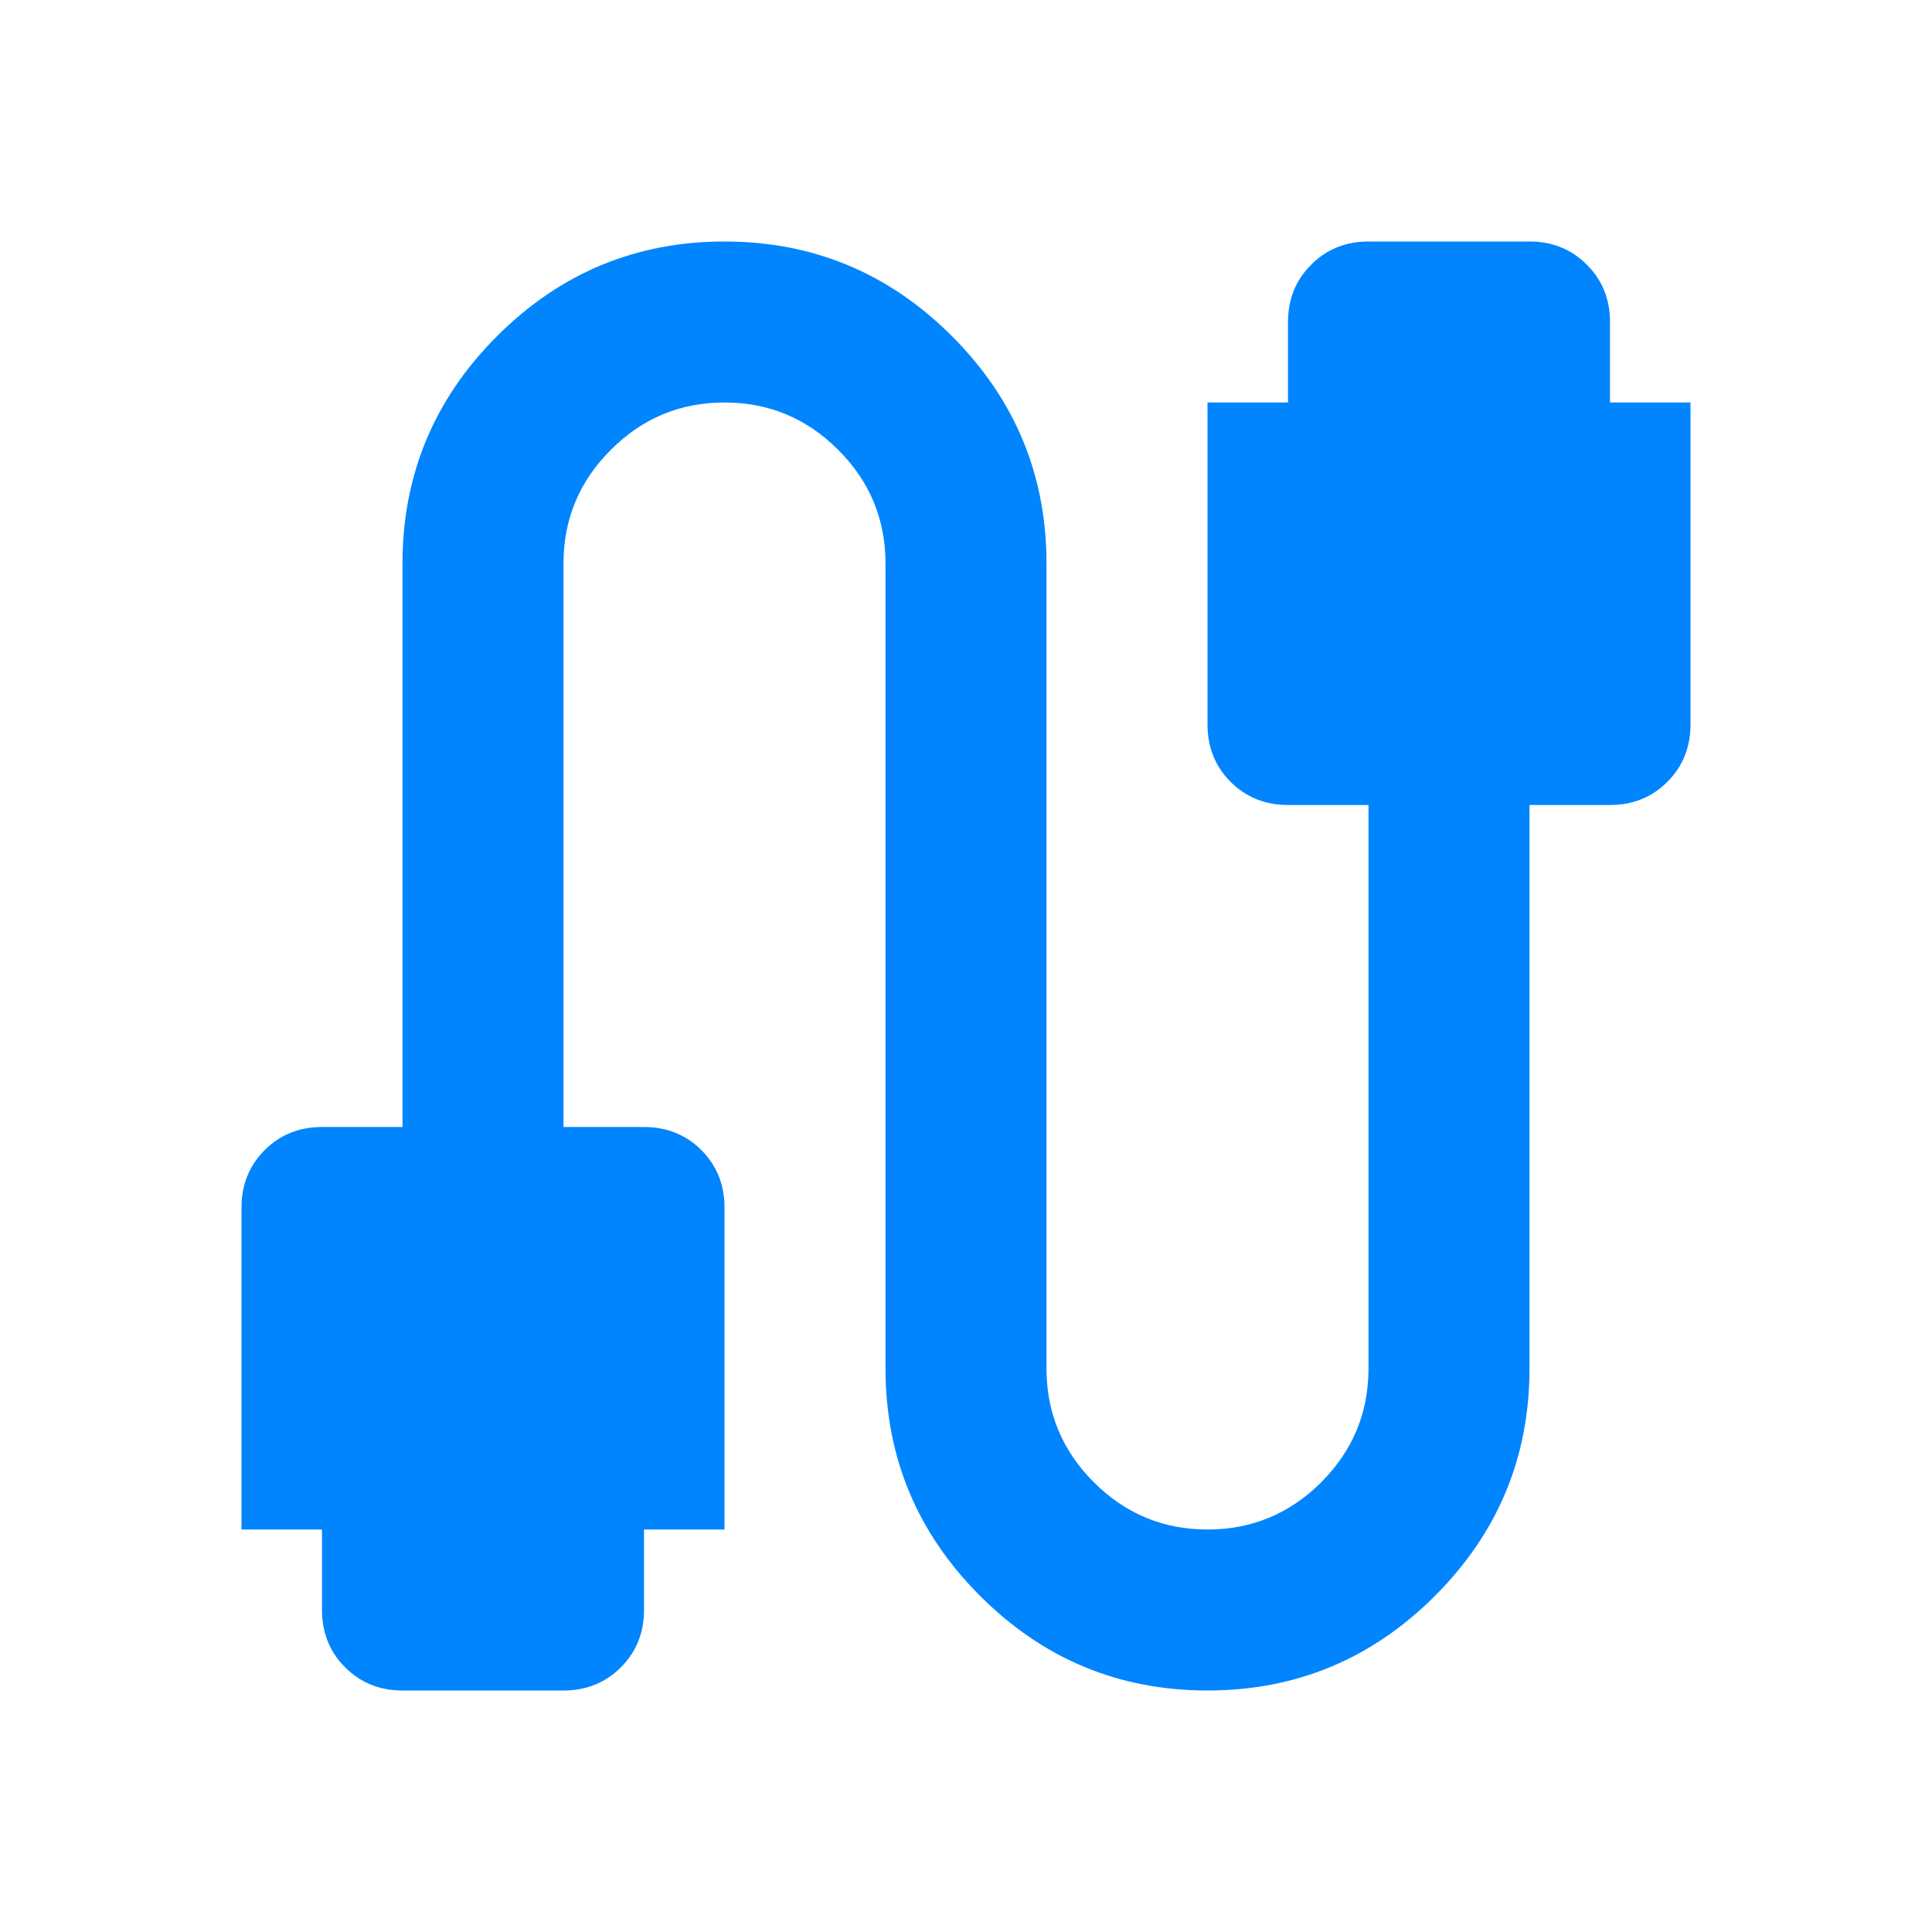 <svg width="24" height="24" viewBox="0 0 24 24" fill="none" xmlns="http://www.w3.org/2000/svg">
<mask id="mask0_8226_3119" style="mask-type:alpha" maskUnits="userSpaceOnUse" x="0" y="0" width="24" height="24">
<rect width="24" height="24" fill="#D9D9D9"/>
</mask>
<g mask="url(#mask0_8226_3119)">
<path d="M5 21C4.717 21 4.479 20.904 4.287 20.712C4.096 20.521 4 20.283 4 20V19H3V15C3 14.717 3.096 14.479 3.288 14.287C3.479 14.096 3.717 14 4 14H5V7C5 5.9 5.392 4.958 6.175 4.175C6.958 3.392 7.9 3 9 3C10.1 3 11.042 3.392 11.825 4.175C12.608 4.958 13 5.9 13 7V17C13 17.55 13.196 18.021 13.588 18.413C13.979 18.804 14.45 19 15 19C15.55 19 16.021 18.804 16.413 18.413C16.804 18.021 17 17.55 17 17V10H16C15.717 10 15.479 9.904 15.287 9.713C15.096 9.521 15 9.283 15 9V5H16V4C16 3.717 16.096 3.479 16.288 3.288C16.479 3.096 16.717 3 17 3H19C19.283 3 19.521 3.096 19.712 3.288C19.904 3.479 20 3.717 20 4V5H21V9C21 9.283 20.904 9.521 20.712 9.713C20.521 9.904 20.283 10 20 10H19V17C19 18.1 18.608 19.042 17.825 19.825C17.042 20.608 16.1 21 15 21C13.9 21 12.958 20.608 12.175 19.825C11.392 19.042 11 18.1 11 17V7C11 6.45 10.804 5.979 10.412 5.588C10.021 5.196 9.55 5 9 5C8.45 5 7.979 5.196 7.588 5.588C7.196 5.979 7 6.45 7 7V14H8C8.283 14 8.521 14.096 8.713 14.287C8.904 14.479 9 14.717 9 15V19H8V20C8 20.283 7.904 20.521 7.713 20.712C7.521 20.904 7.283 21 7 21H5Z" fill="#0085FF"/>
</g>
</svg>
